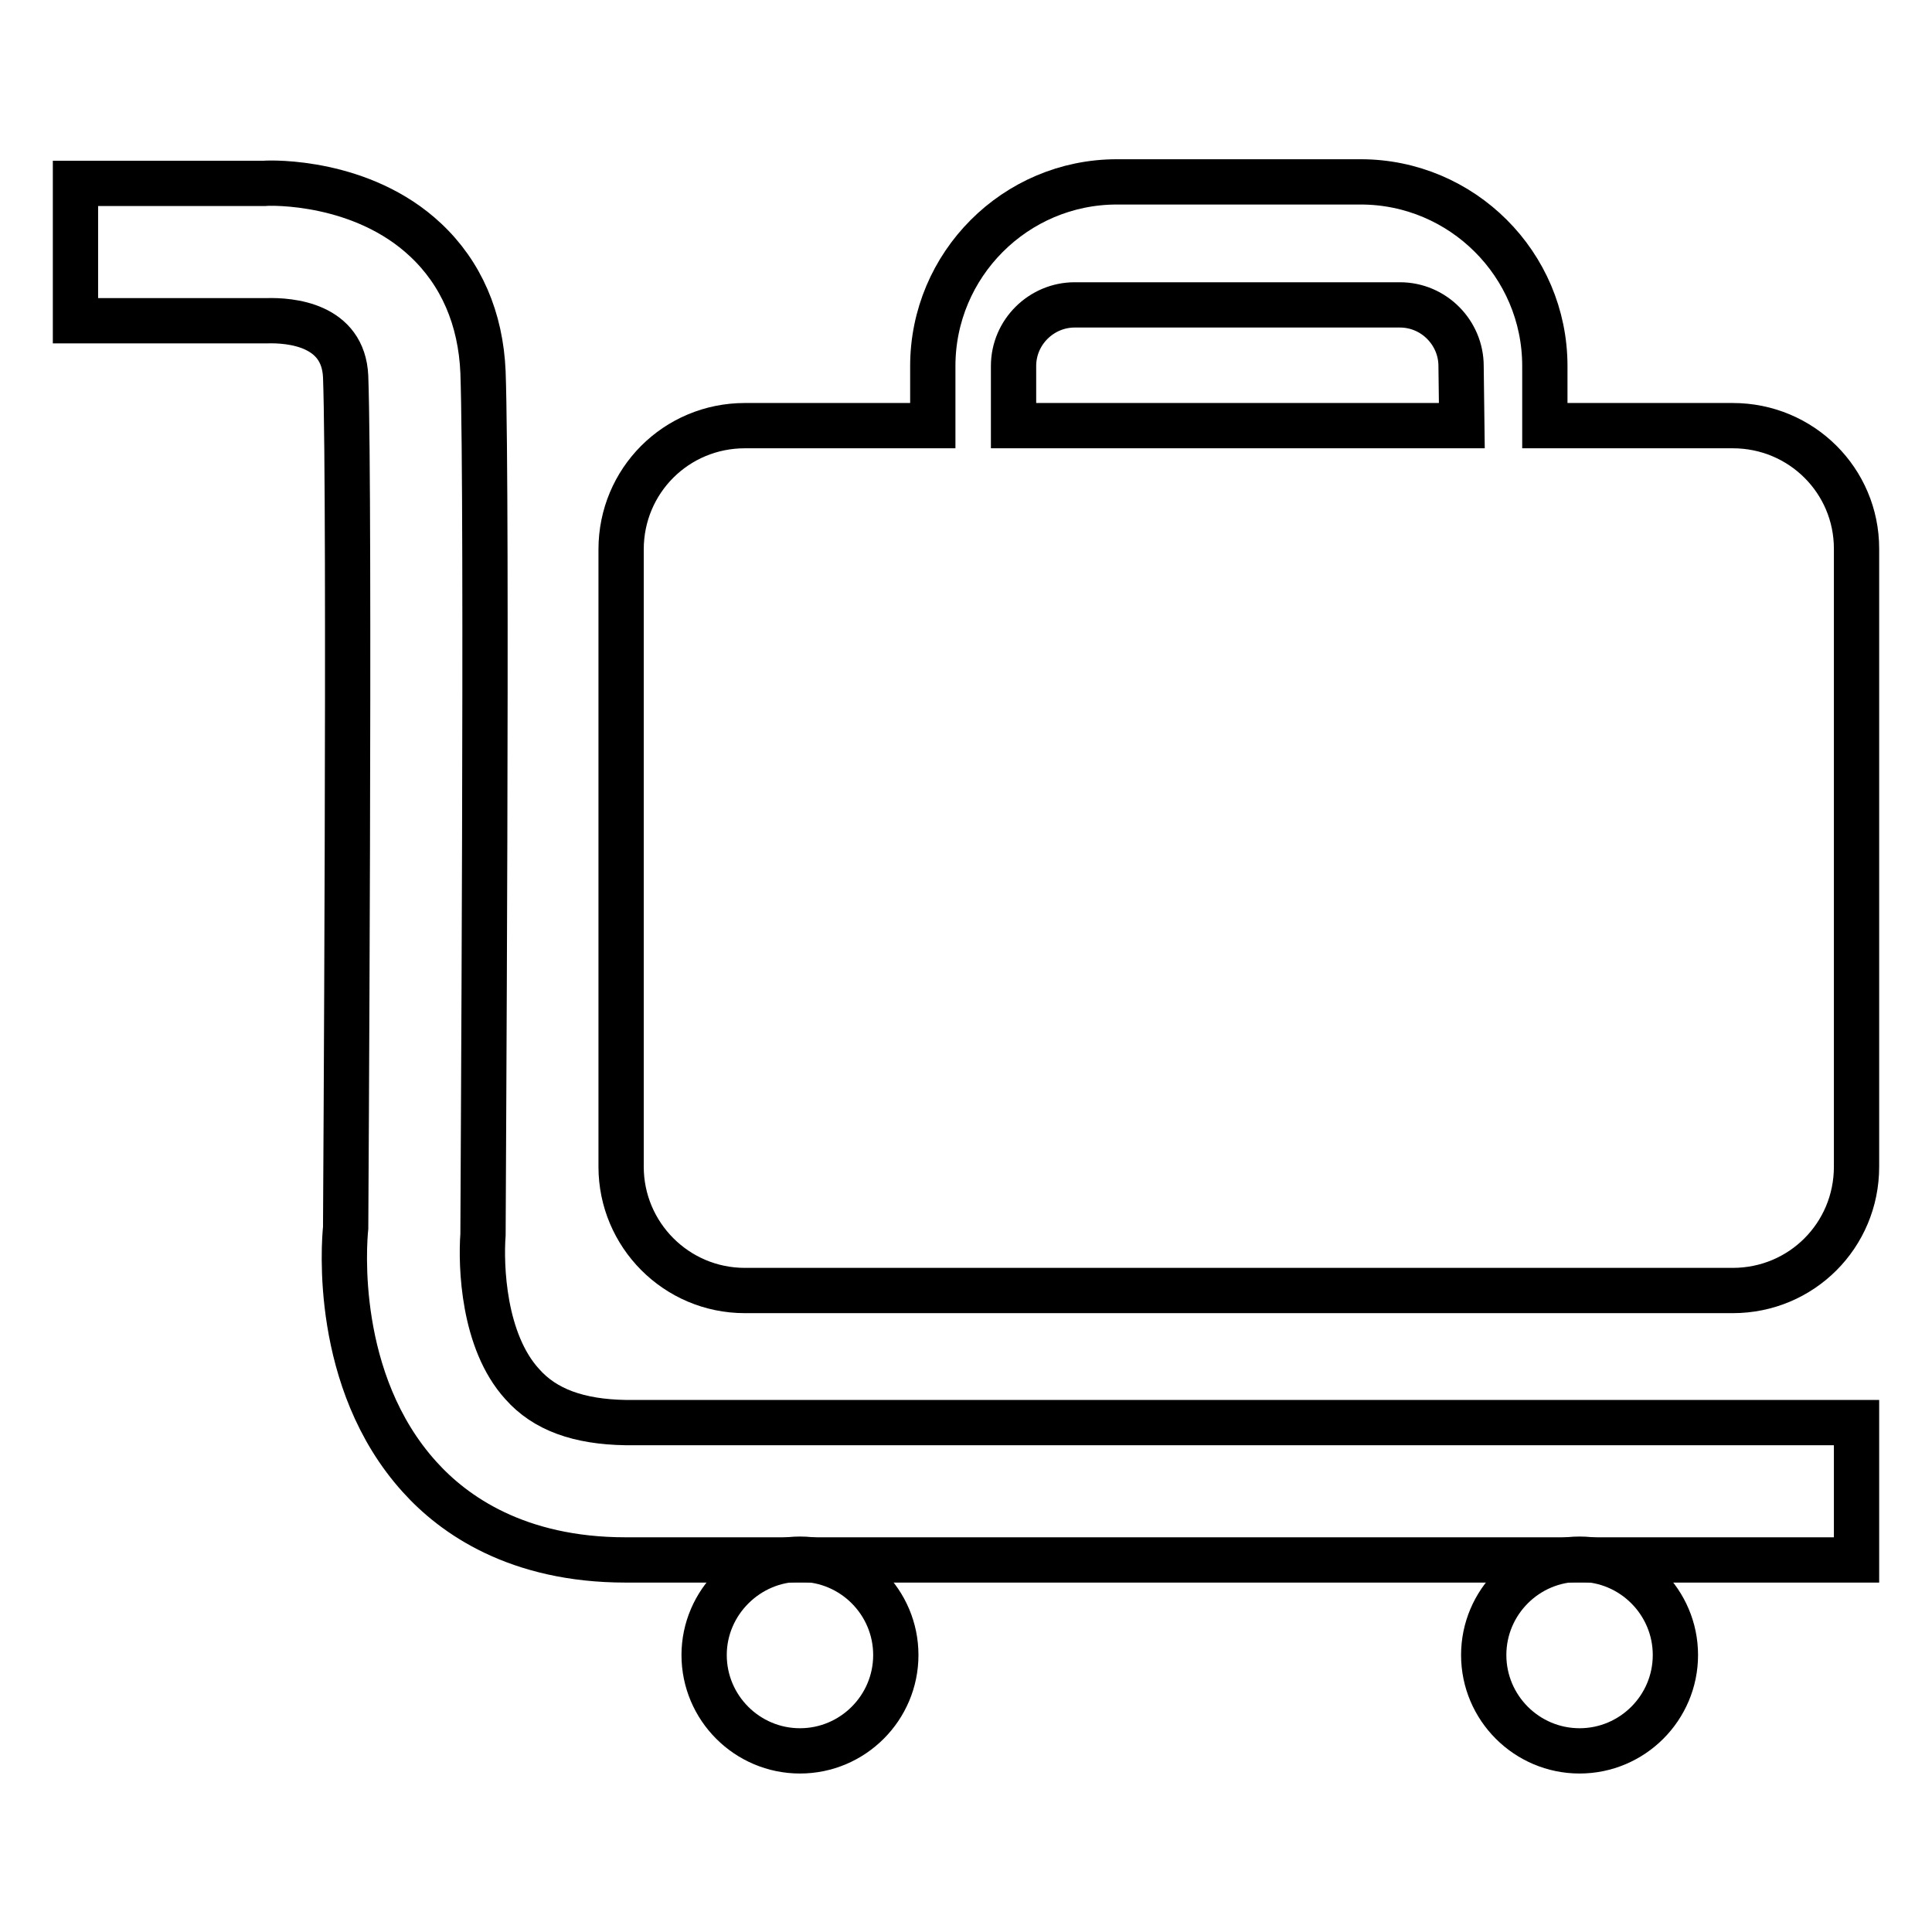 <?xml version="1.0" encoding="utf-8"?>
<!-- Svg Vector Icons : http://www.onlinewebfonts.com/icon -->
<!DOCTYPE svg PUBLIC "-//W3C//DTD SVG 1.1//EN" "http://www.w3.org/Graphics/SVG/1.1/DTD/svg11.dtd">
<svg version="1.1" xmlns="http://www.w3.org/2000/svg" xmlns:xlink="http://www.w3.org/1999/xlink" x="0px" y="0px" viewBox="0 0 256 256" enable-background="new 0 0 256 256" xml:space="preserve">
<g><g><path stroke-width="6" fill-opacity="0" stroke="#000000"  d="M229.6,56.4h-24.9v-7.9c0-13.5-11-24.4-24.4-24.4H148c-13.5,0-24.4,11-24.4,24.4v7.9H98.7c-9.1,0-16.4,7.3-16.4,16.4v81.8c0,9,7.3,16.4,16.4,16.4h130.9c9.1,0,16.4-7.3,16.4-16.4V72.7C246,63.7,238.7,56.4,229.6,56.4z M193.7,56.4h-59.4v-7.9c0-4.5,3.7-8.1,8.1-8.1h43.1c4.5,0,8.1,3.7,8.1,8.1L193.7,56.4L193.7,56.4z"/><path stroke-width="6" fill-opacity="0" stroke="#000000"  d="M69.2,183.4c-5.2-5.7-5.5-15.7-5.2-19.8c0-4.1,0.6-97.3,0-114.3c-0.3-7.1-2.9-13.1-7.6-17.5C48,23.9,36,24.2,35,24.3H10v18.2h25.3c3.2-0.1,10.2,0.5,10.5,7.4c0.6,16.7,0,112.6,0,112.8c-0.2,2-1.7,20.3,9.8,33c4.5,5,12.9,11,27.3,11h23.1h103.3H246v-18.2H82.9C76.7,188.4,72.2,186.8,69.2,183.4z"/><path stroke-width="6" fill-opacity="0" stroke="#000000"  d="M93.3,219.3c0,7,5.7,12.7,12.7,12.7c7,0,12.7-5.7,12.7-12.7l0,0c0-7-5.7-12.7-12.7-12.7C99.1,206.6,93.3,212.3,93.3,219.3z"/><path stroke-width="6" fill-opacity="0" stroke="#000000"  d="M196.6,219.3c0,7,5.7,12.7,12.7,12.7c7,0,12.7-5.7,12.7-12.7c0-7-5.7-12.7-12.7-12.7C202.3,206.6,196.6,212.3,196.6,219.3z"/></g></g>
</svg>